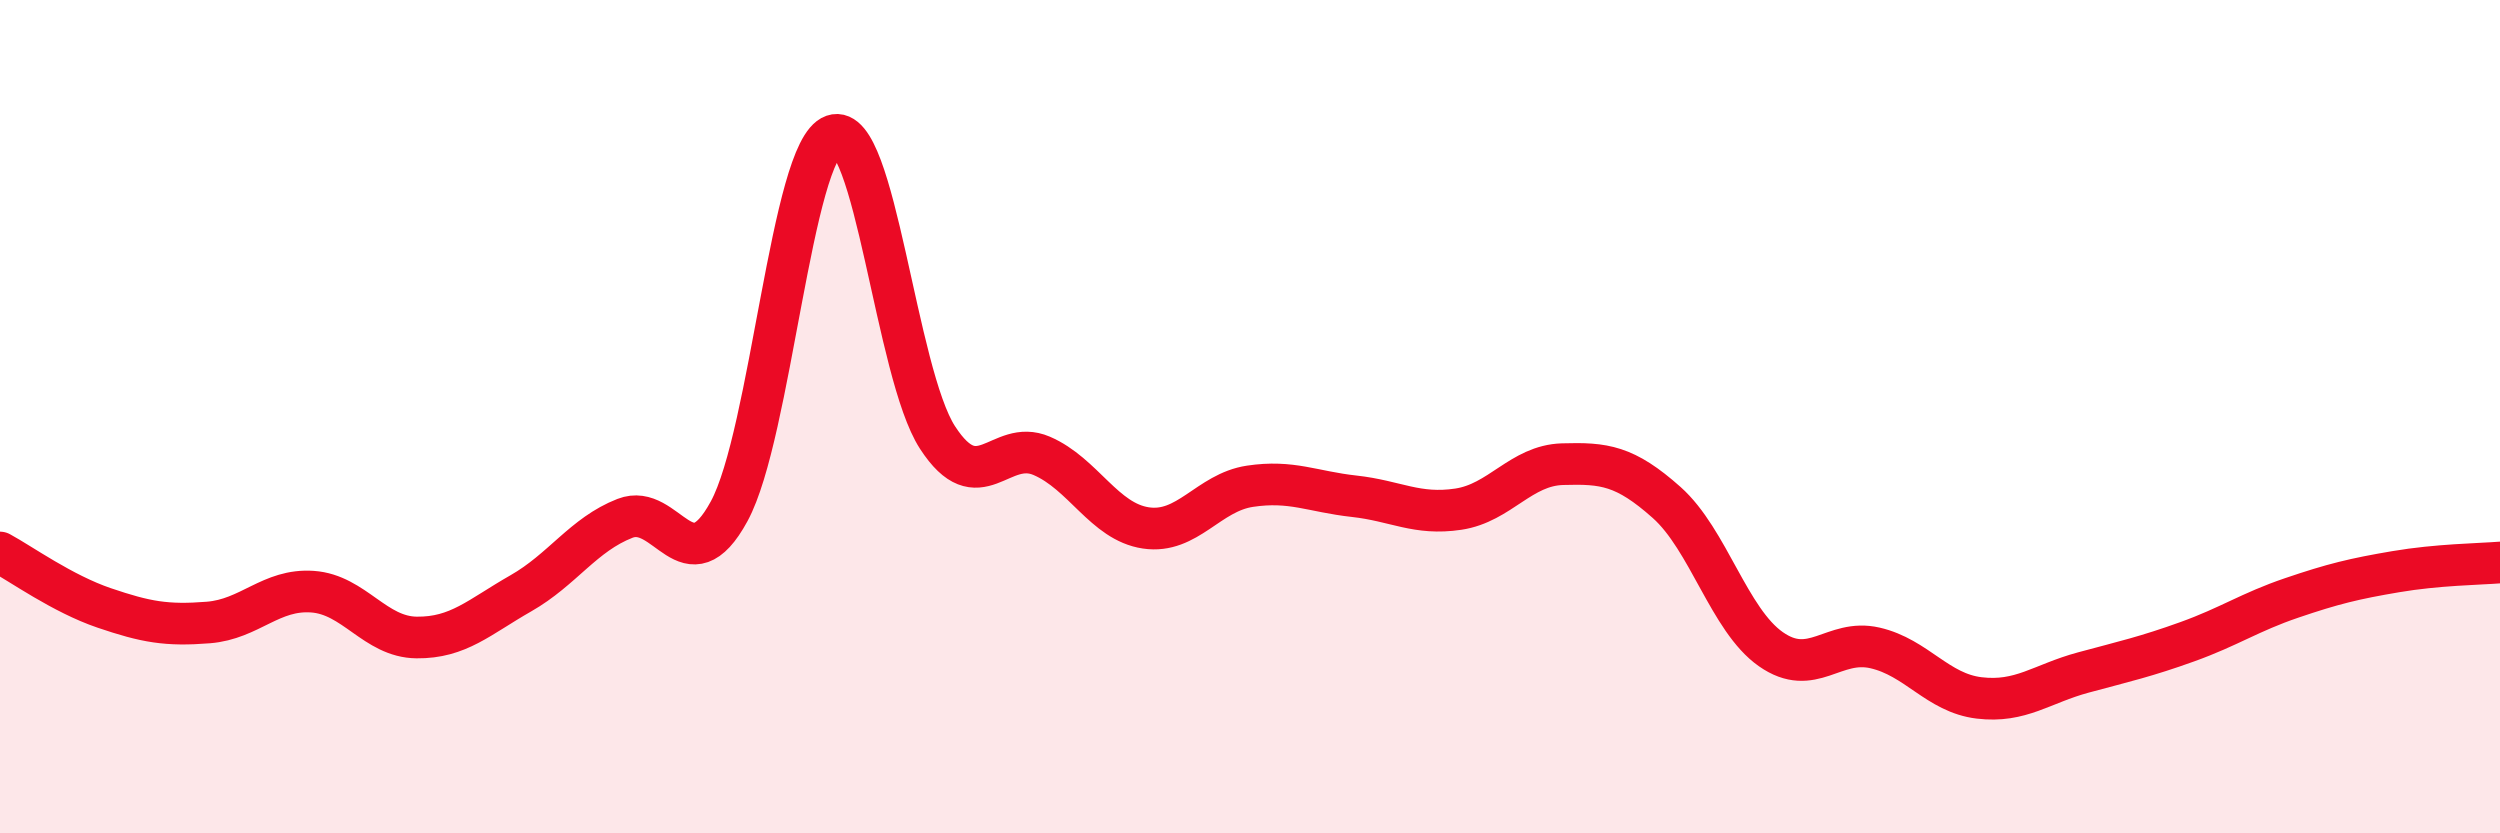 
    <svg width="60" height="20" viewBox="0 0 60 20" xmlns="http://www.w3.org/2000/svg">
      <path
        d="M 0,13.26 C 0.5,13.53 1.5,14.25 2.5,14.59 C 3.5,14.93 4,15.02 5,14.94 C 6,14.86 6.5,14.13 7.5,14.2 C 8.5,14.27 9,15.29 10,15.3 C 11,15.31 11.5,14.81 12.5,14.24 C 13.5,13.67 14,12.83 15,12.44 C 16,12.05 16.5,14.11 17.5,12.27 C 18.5,10.43 19,3.6 20,3.25 C 21,2.9 21.5,8.96 22.5,10.5 C 23.5,12.04 24,10.51 25,10.94 C 26,11.37 26.5,12.52 27.5,12.67 C 28.5,12.82 29,11.82 30,11.67 C 31,11.52 31.5,11.8 32.5,11.91 C 33.5,12.02 34,12.37 35,12.22 C 36,12.07 36.5,11.17 37.5,11.14 C 38.5,11.11 39,11.17 40,12.06 C 41,12.95 41.5,14.88 42.5,15.58 C 43.5,16.28 44,15.32 45,15.55 C 46,15.78 46.5,16.63 47.5,16.75 C 48.5,16.87 49,16.41 50,16.14 C 51,15.87 51.5,15.76 52.5,15.4 C 53.5,15.04 54,14.69 55,14.35 C 56,14.01 56.5,13.89 57.5,13.72 C 58.5,13.55 59.5,13.54 60,13.5L60 20L0 20Z"
        fill="#EB0A25"
        opacity="0.1"
        stroke-linecap="round"
        stroke-linejoin="round"
      />
      <path
        d="M 0,13.26 C 0.5,13.53 1.5,14.25 2.5,14.59 C 3.5,14.93 4,15.02 5,14.94 C 6,14.86 6.5,14.13 7.5,14.2 C 8.5,14.27 9,15.29 10,15.3 C 11,15.31 11.5,14.81 12.5,14.24 C 13.5,13.67 14,12.83 15,12.44 C 16,12.05 16.5,14.11 17.5,12.27 C 18.5,10.43 19,3.6 20,3.25 C 21,2.9 21.5,8.96 22.5,10.5 C 23.5,12.04 24,10.51 25,10.94 C 26,11.37 26.5,12.52 27.5,12.67 C 28.5,12.82 29,11.82 30,11.67 C 31,11.52 31.5,11.8 32.5,11.91 C 33.5,12.02 34,12.37 35,12.22 C 36,12.07 36.5,11.17 37.5,11.14 C 38.5,11.11 39,11.17 40,12.06 C 41,12.95 41.5,14.88 42.5,15.58 C 43.5,16.28 44,15.32 45,15.55 C 46,15.78 46.5,16.63 47.5,16.75 C 48.5,16.87 49,16.41 50,16.14 C 51,15.87 51.5,15.76 52.5,15.4 C 53.5,15.04 54,14.69 55,14.35 C 56,14.01 56.5,13.89 57.5,13.72 C 58.5,13.55 59.5,13.54 60,13.5"
        stroke="#EB0A25"
        stroke-width="1"
        fill="none"
        stroke-linecap="round"
        stroke-linejoin="round"
      />
    </svg>
  